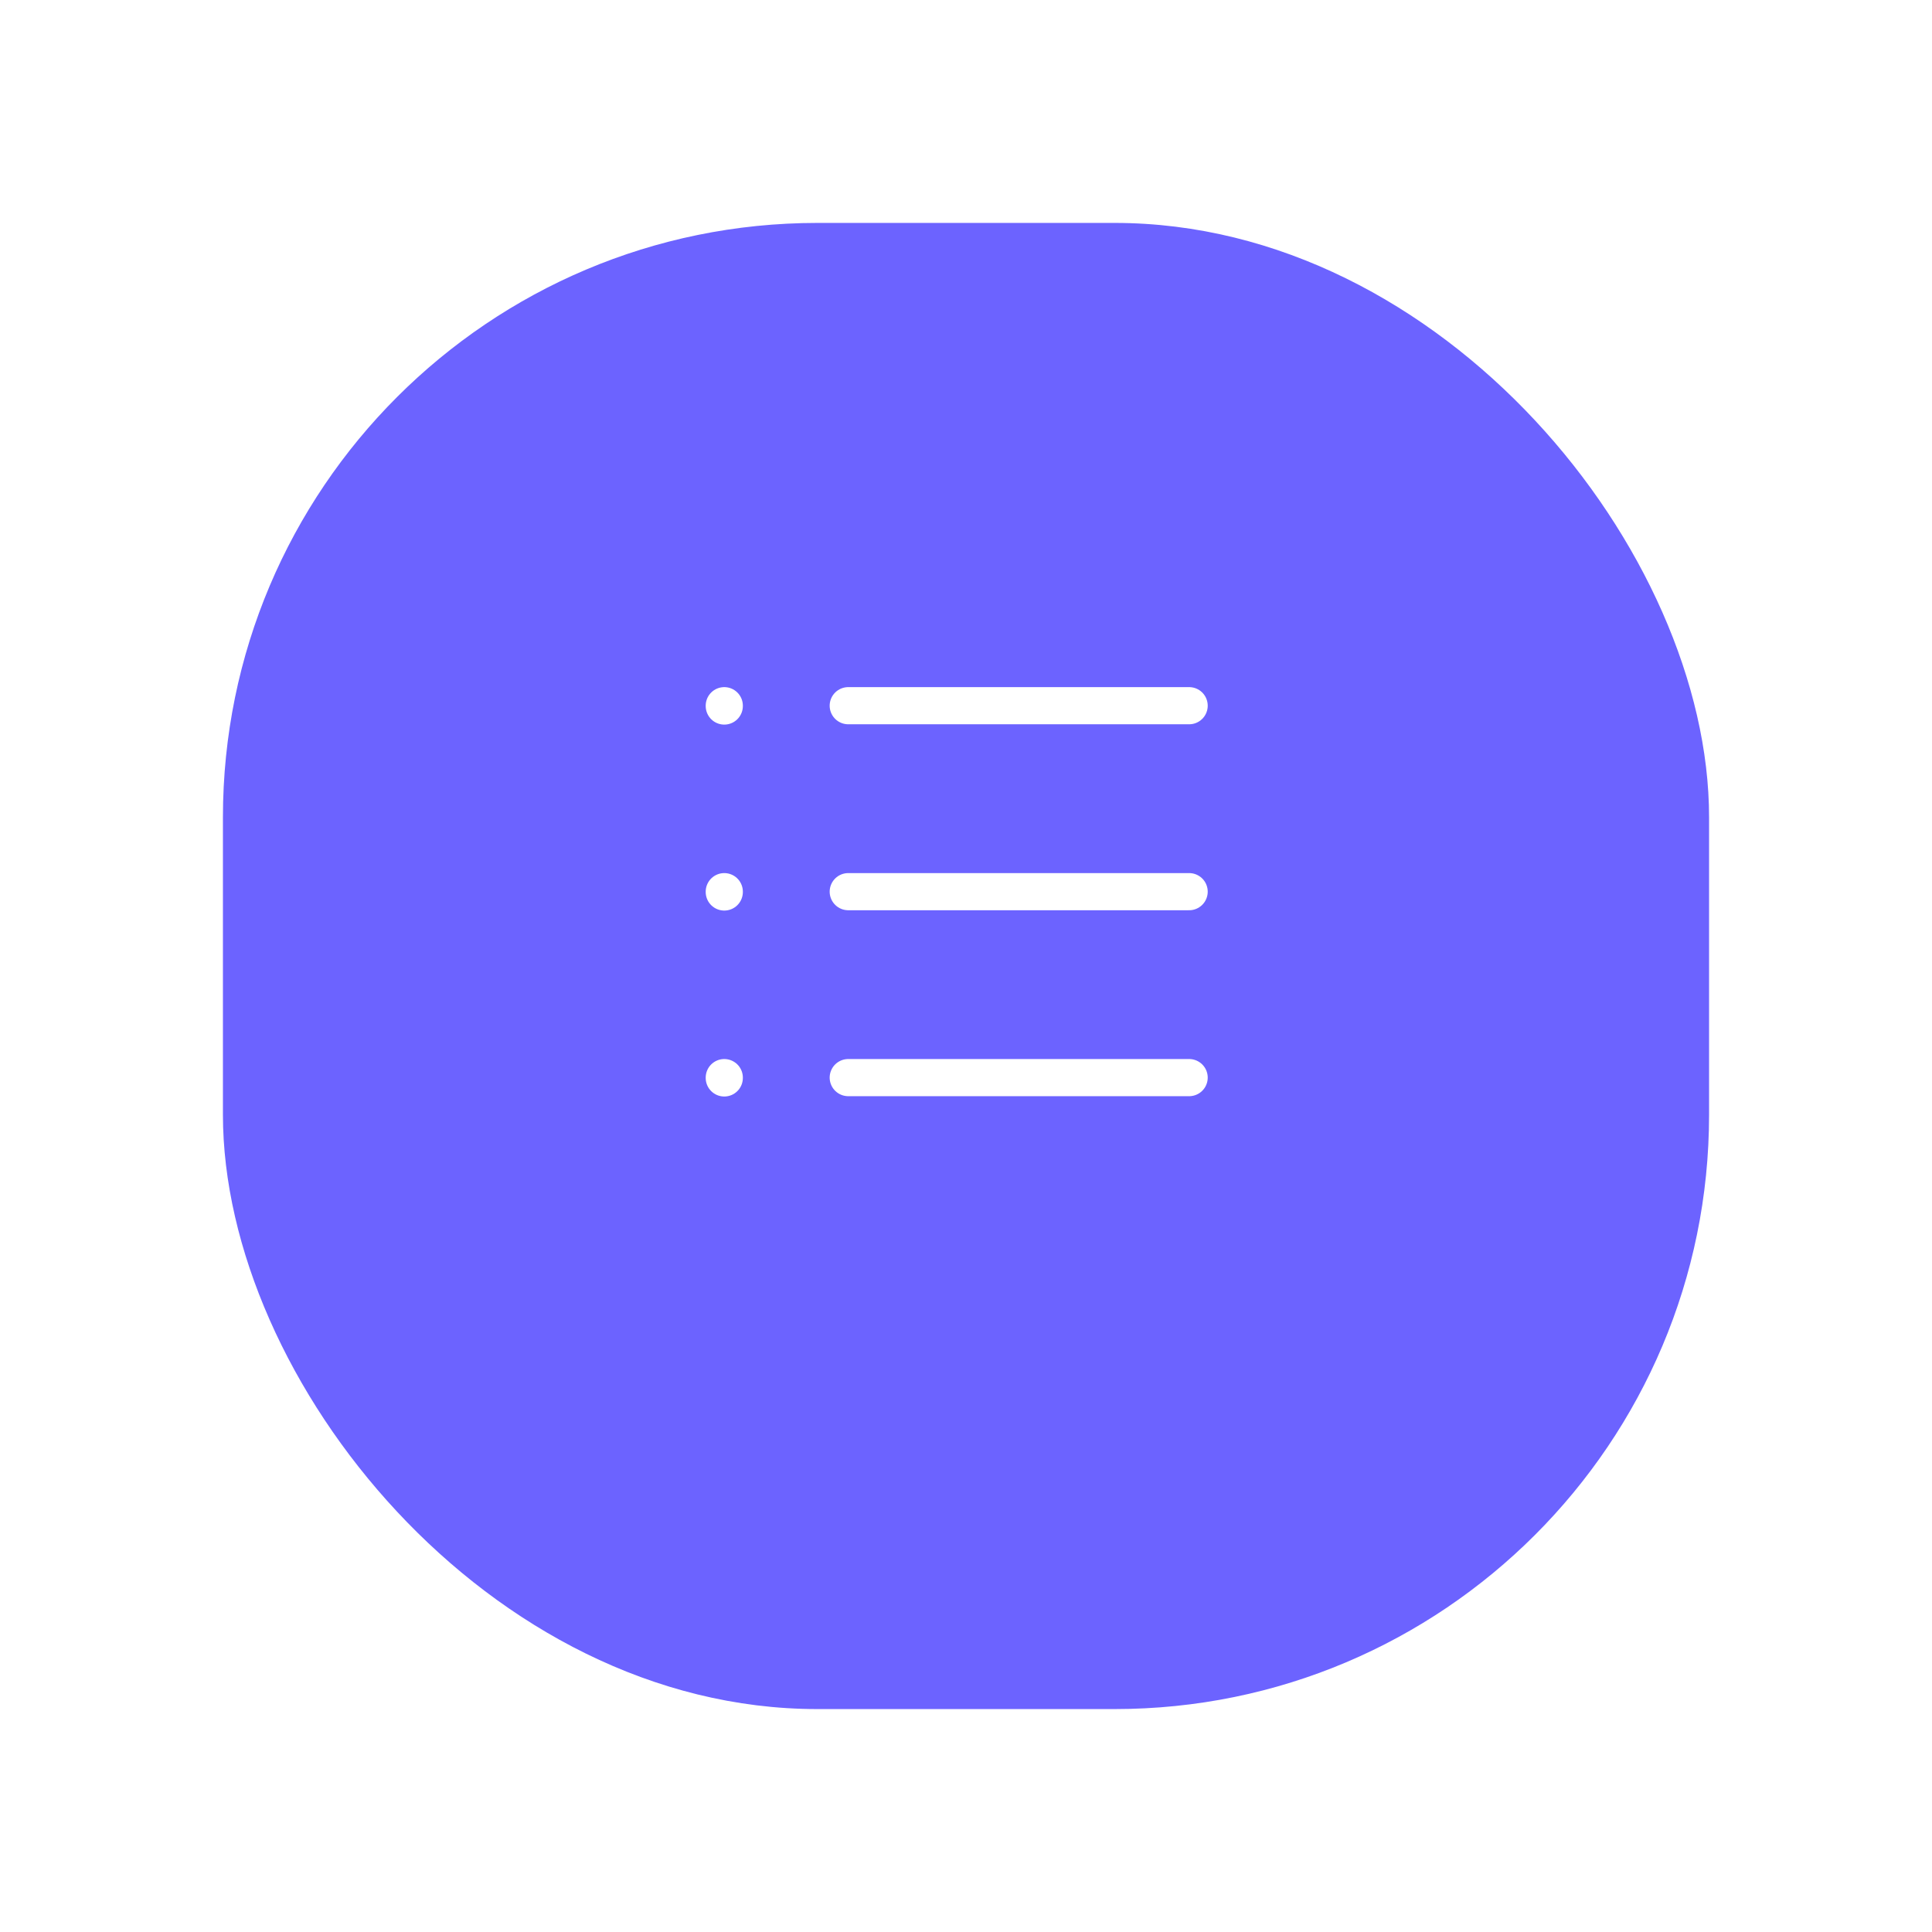 <?xml version="1.0" encoding="UTF-8"?> <svg xmlns="http://www.w3.org/2000/svg" xmlns:xlink="http://www.w3.org/1999/xlink" width="78" height="78" viewBox="0 0 78 78"><defs><filter id="Rectángulo_12130" x="0" y="0" width="78" height="78" filterUnits="userSpaceOnUse"><feOffset dy="3"></feOffset><feGaussianBlur stdDeviation="3" result="blur"></feGaussianBlur><feFlood flood-opacity="0.161"></feFlood><feComposite operator="in" in2="blur"></feComposite><feComposite in="SourceGraphic"></feComposite></filter></defs><g id="Grupo_45502" data-name="Grupo 45502" transform="translate(44 22011)"><g id="Grupo_45467" data-name="Grupo 45467" transform="translate(-1714 -118)"><g transform="matrix(1, 0, 0, 1, 1670, -21893)" filter="url(#Rectángulo_12130)"><rect id="Rectángulo_12130-2" data-name="Rectángulo 12130" width="60" height="60" rx="24" transform="translate(9 6)" fill="#6c63ff"></rect></g></g><g id="Grupo_45471" data-name="Grupo 45471" transform="translate(-21.015 -21990.016)"><path id="Trazado_17655" data-name="Trazado 17655" d="M0,0H30.029V30.029H0Z" fill="none"></path><path id="Trazado_17656" data-name="Trazado 17656" d="M9,6H22.763" transform="translate(2.261 1.507)" fill="none" stroke="#fff" stroke-linecap="round" stroke-linejoin="round" stroke-width="1.5"></path><path id="Trazado_17657" data-name="Trazado 17657" d="M9,12H22.763" transform="translate(2.261 3.015)" fill="none" stroke="#fff" stroke-linecap="round" stroke-linejoin="round" stroke-width="1.5"></path><path id="Trazado_17658" data-name="Trazado 17658" d="M9,18H22.763" transform="translate(2.261 4.522)" fill="none" stroke="#fff" stroke-linecap="round" stroke-linejoin="round" stroke-width="1.5"></path><path id="Trazado_17659" data-name="Trazado 17659" d="M5,6v.013" transform="translate(1.256 1.507)" fill="none" stroke="#fff" stroke-linecap="round" stroke-linejoin="round" stroke-width="1.5"></path><path id="Trazado_17660" data-name="Trazado 17660" d="M5,12v.013" transform="translate(1.256 3.015)" fill="none" stroke="#fff" stroke-linecap="round" stroke-linejoin="round" stroke-width="1.5"></path><path id="Trazado_17661" data-name="Trazado 17661" d="M5,18v.013" transform="translate(1.256 4.522)" fill="none" stroke="#fff" stroke-linecap="round" stroke-linejoin="round" stroke-width="1.5"></path></g></g></svg> 